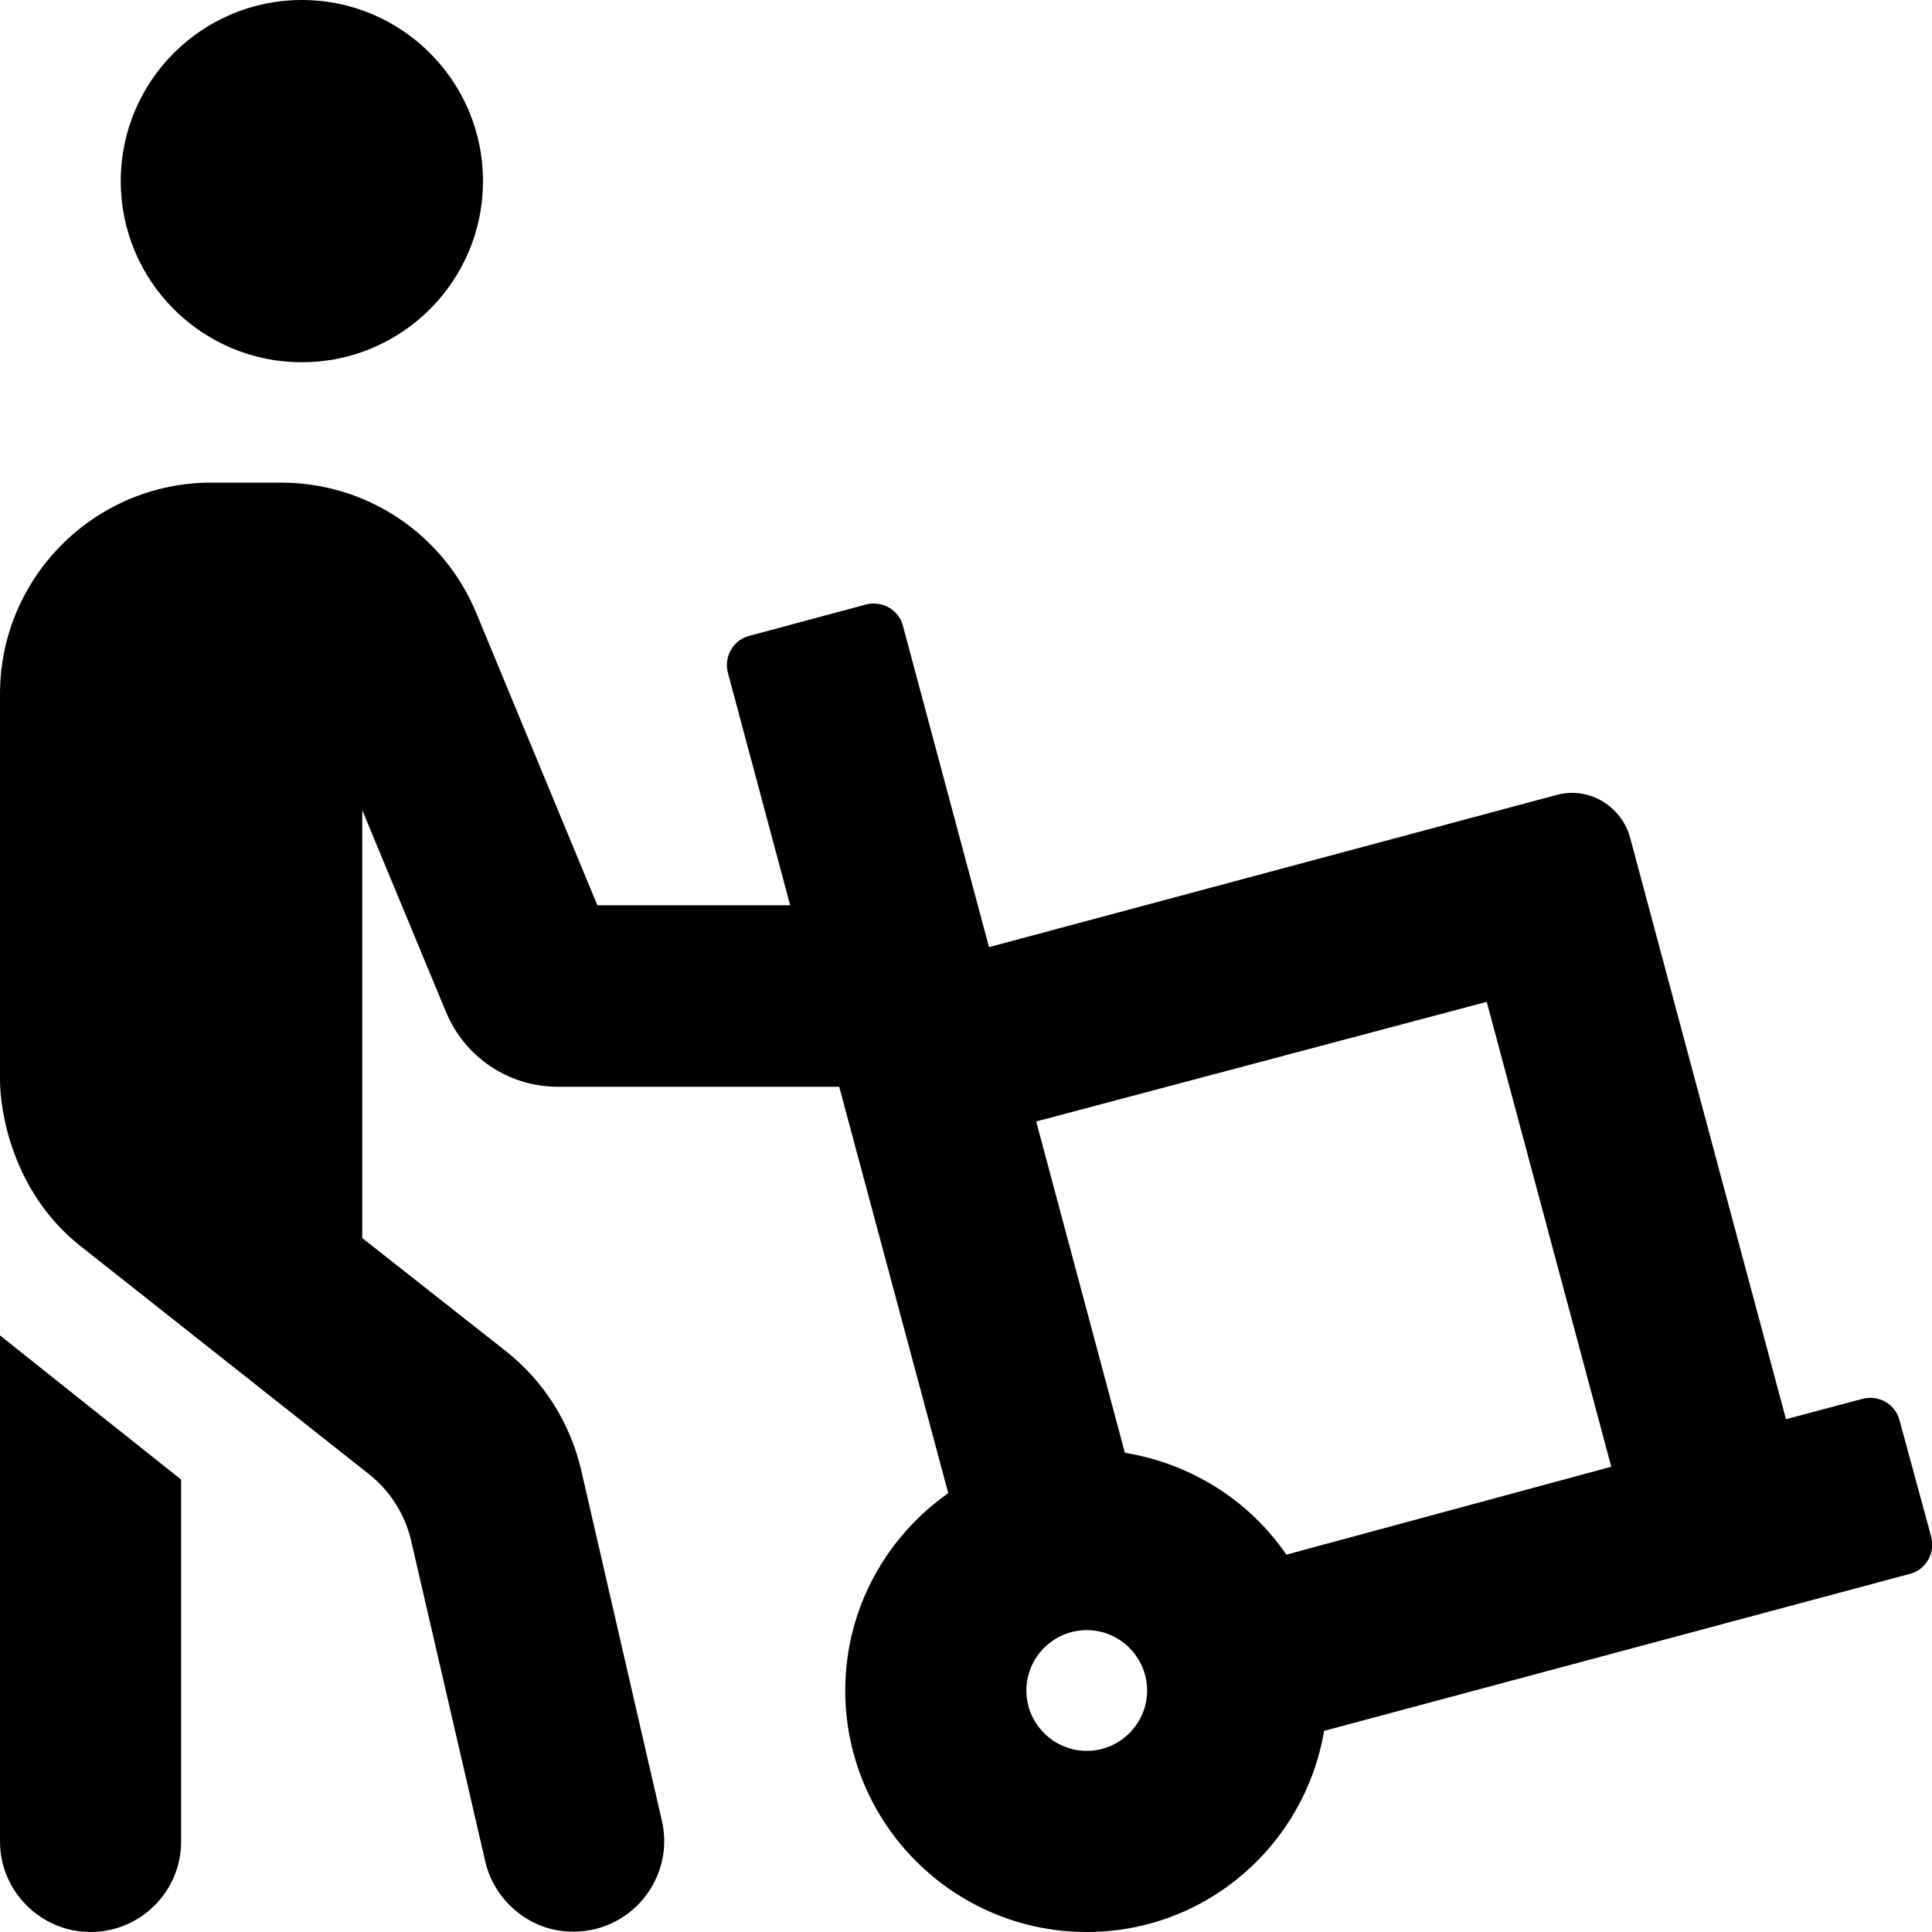 <svg xmlns="http://www.w3.org/2000/svg" viewBox="0 0 512 512"><path d="M80 96c26.5 0 48-21.5 48-48S106.5 0 80 0 32 21.5 32 48s21.5 48 48 48zm423.4 280.4c-1.1-4.3-5.5-6.8-9.8-5.7l-20.3 5.4L432 222c-2.1-7.8-10.3-13.8-19.6-11.3L262.1 251l-22.8-85.1c-1.1-4.3-5.5-6.8-9.8-5.7l-30.9 8.3c-4.3 1.1-6.8 5.5-5.7 9.8l16.5 61.6h-51.1l-32.1-77.5c-8.7-20.9-29-34.5-51.7-34.5H56c-30.9 0-56 25.1-56 56v102.3c0 7.7 3 29.5 21.3 44l76.4 60.4c5.7 4.5 9.7 10.8 11.3 17.9l19.6 84.8c2.6 11.5 14.4 21.2 28.8 18 12.9-3 21-15.9 18-28.8l-21.4-93c-2.9-12.4-9.9-23.5-19.9-31.4l-38.1-30V214.7l22.2 53.5c5 12 16.6 19.8 29.6 19.8h74.6l28.9 107.7C234.8 407.3 224 426.4 224 448c0 35.3 28.7 64 64 64 31.7 0 57.8-23.1 62.9-53.3l155.2-41.6c4.3-1.1 6.8-5.5 5.7-9.8l-8.4-30.9zM288 464c-8.8 0-16-7.2-16-16s7.2-16 16-16 16 7.2 16 16-7.2 16-16 16zm52.9-52c-9.7-14.2-25.1-24.1-42.8-27l-23.5-87.8L394 265.5l33 123.2-86.1 23.3zM0 488c0 13.2 10.8 24 24 24s24-10.7 24-24v-95.9C36 382.6.5 354.3 0 353.9V488z"/></svg>
<!--
Font Awesome Pro 5.2.0 by @fontawesome - https://fontawesome.com
License - https://fontawesome.com/license (Commercial License)
-->